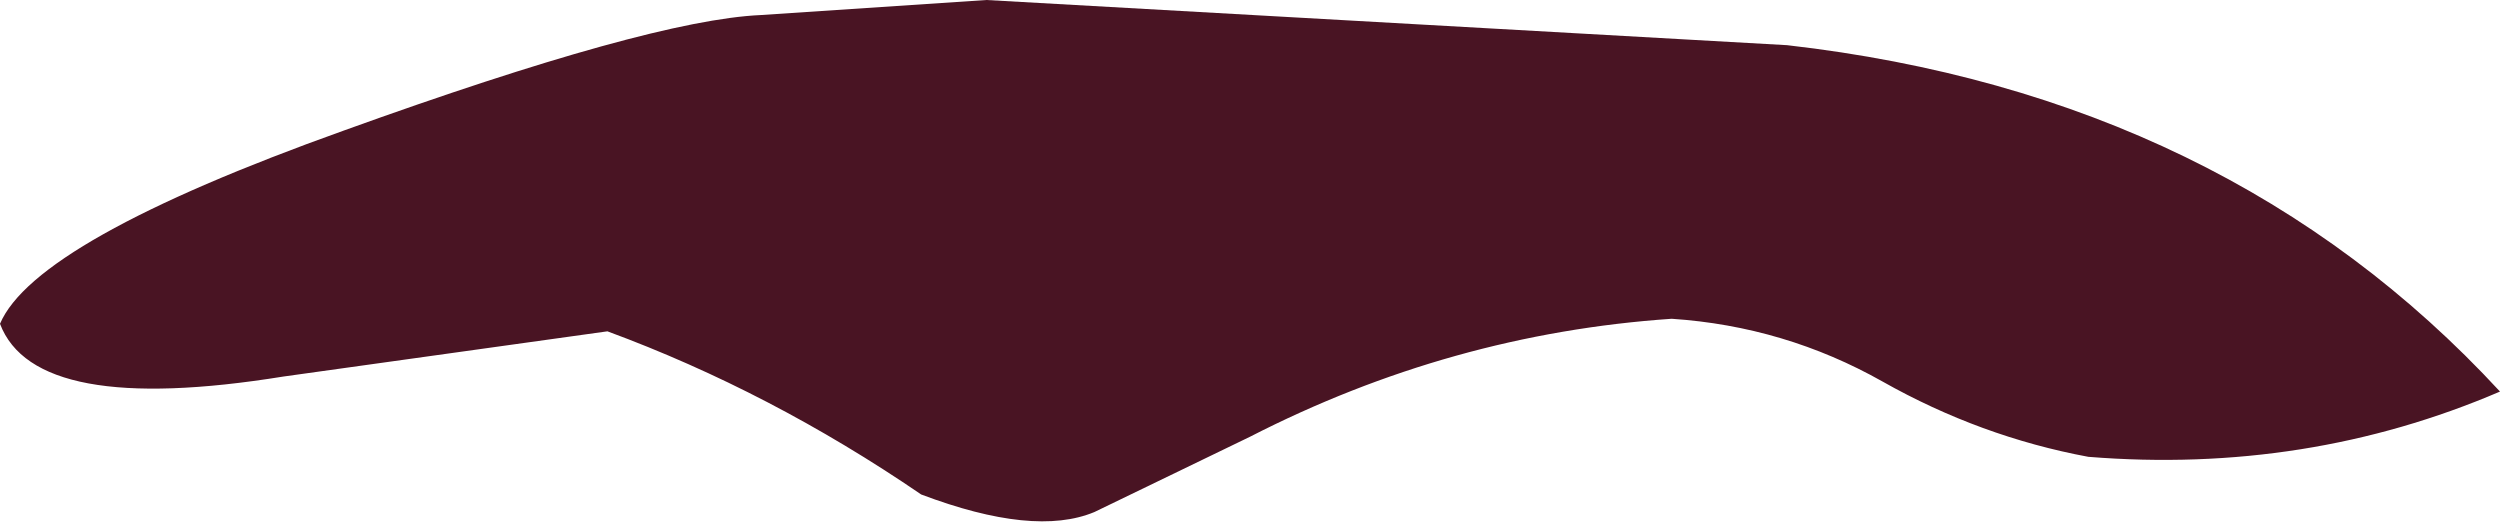 <?xml version="1.0" encoding="UTF-8" standalone="no"?>
<svg xmlns:xlink="http://www.w3.org/1999/xlink" height="10.4px" width="49.8px" xmlns="http://www.w3.org/2000/svg">
  <g transform="matrix(1.0, 0.0, 0.0, 1.0, 0.0, 0.0)">
    <path d="M49.8 7.8 Q45.95 9.45 41.6 9.1 39.45 8.7 37.5 7.6 35.55 6.5 33.3 6.35 28.9 6.65 24.9 8.7 L21.8 10.2 Q20.6 10.7 18.35 9.85 15.35 7.8 12.1 6.6 L5.65 7.5 Q0.7 8.3 0.0 6.45 0.7 4.8 6.85 2.6 12.95 0.4 15.15 0.3 L19.65 0.0 35.6 0.9 Q44.35 1.9 49.8 7.8" fill="#491423" fill-rule="evenodd" stroke="none"/>
  </g>
</svg>
